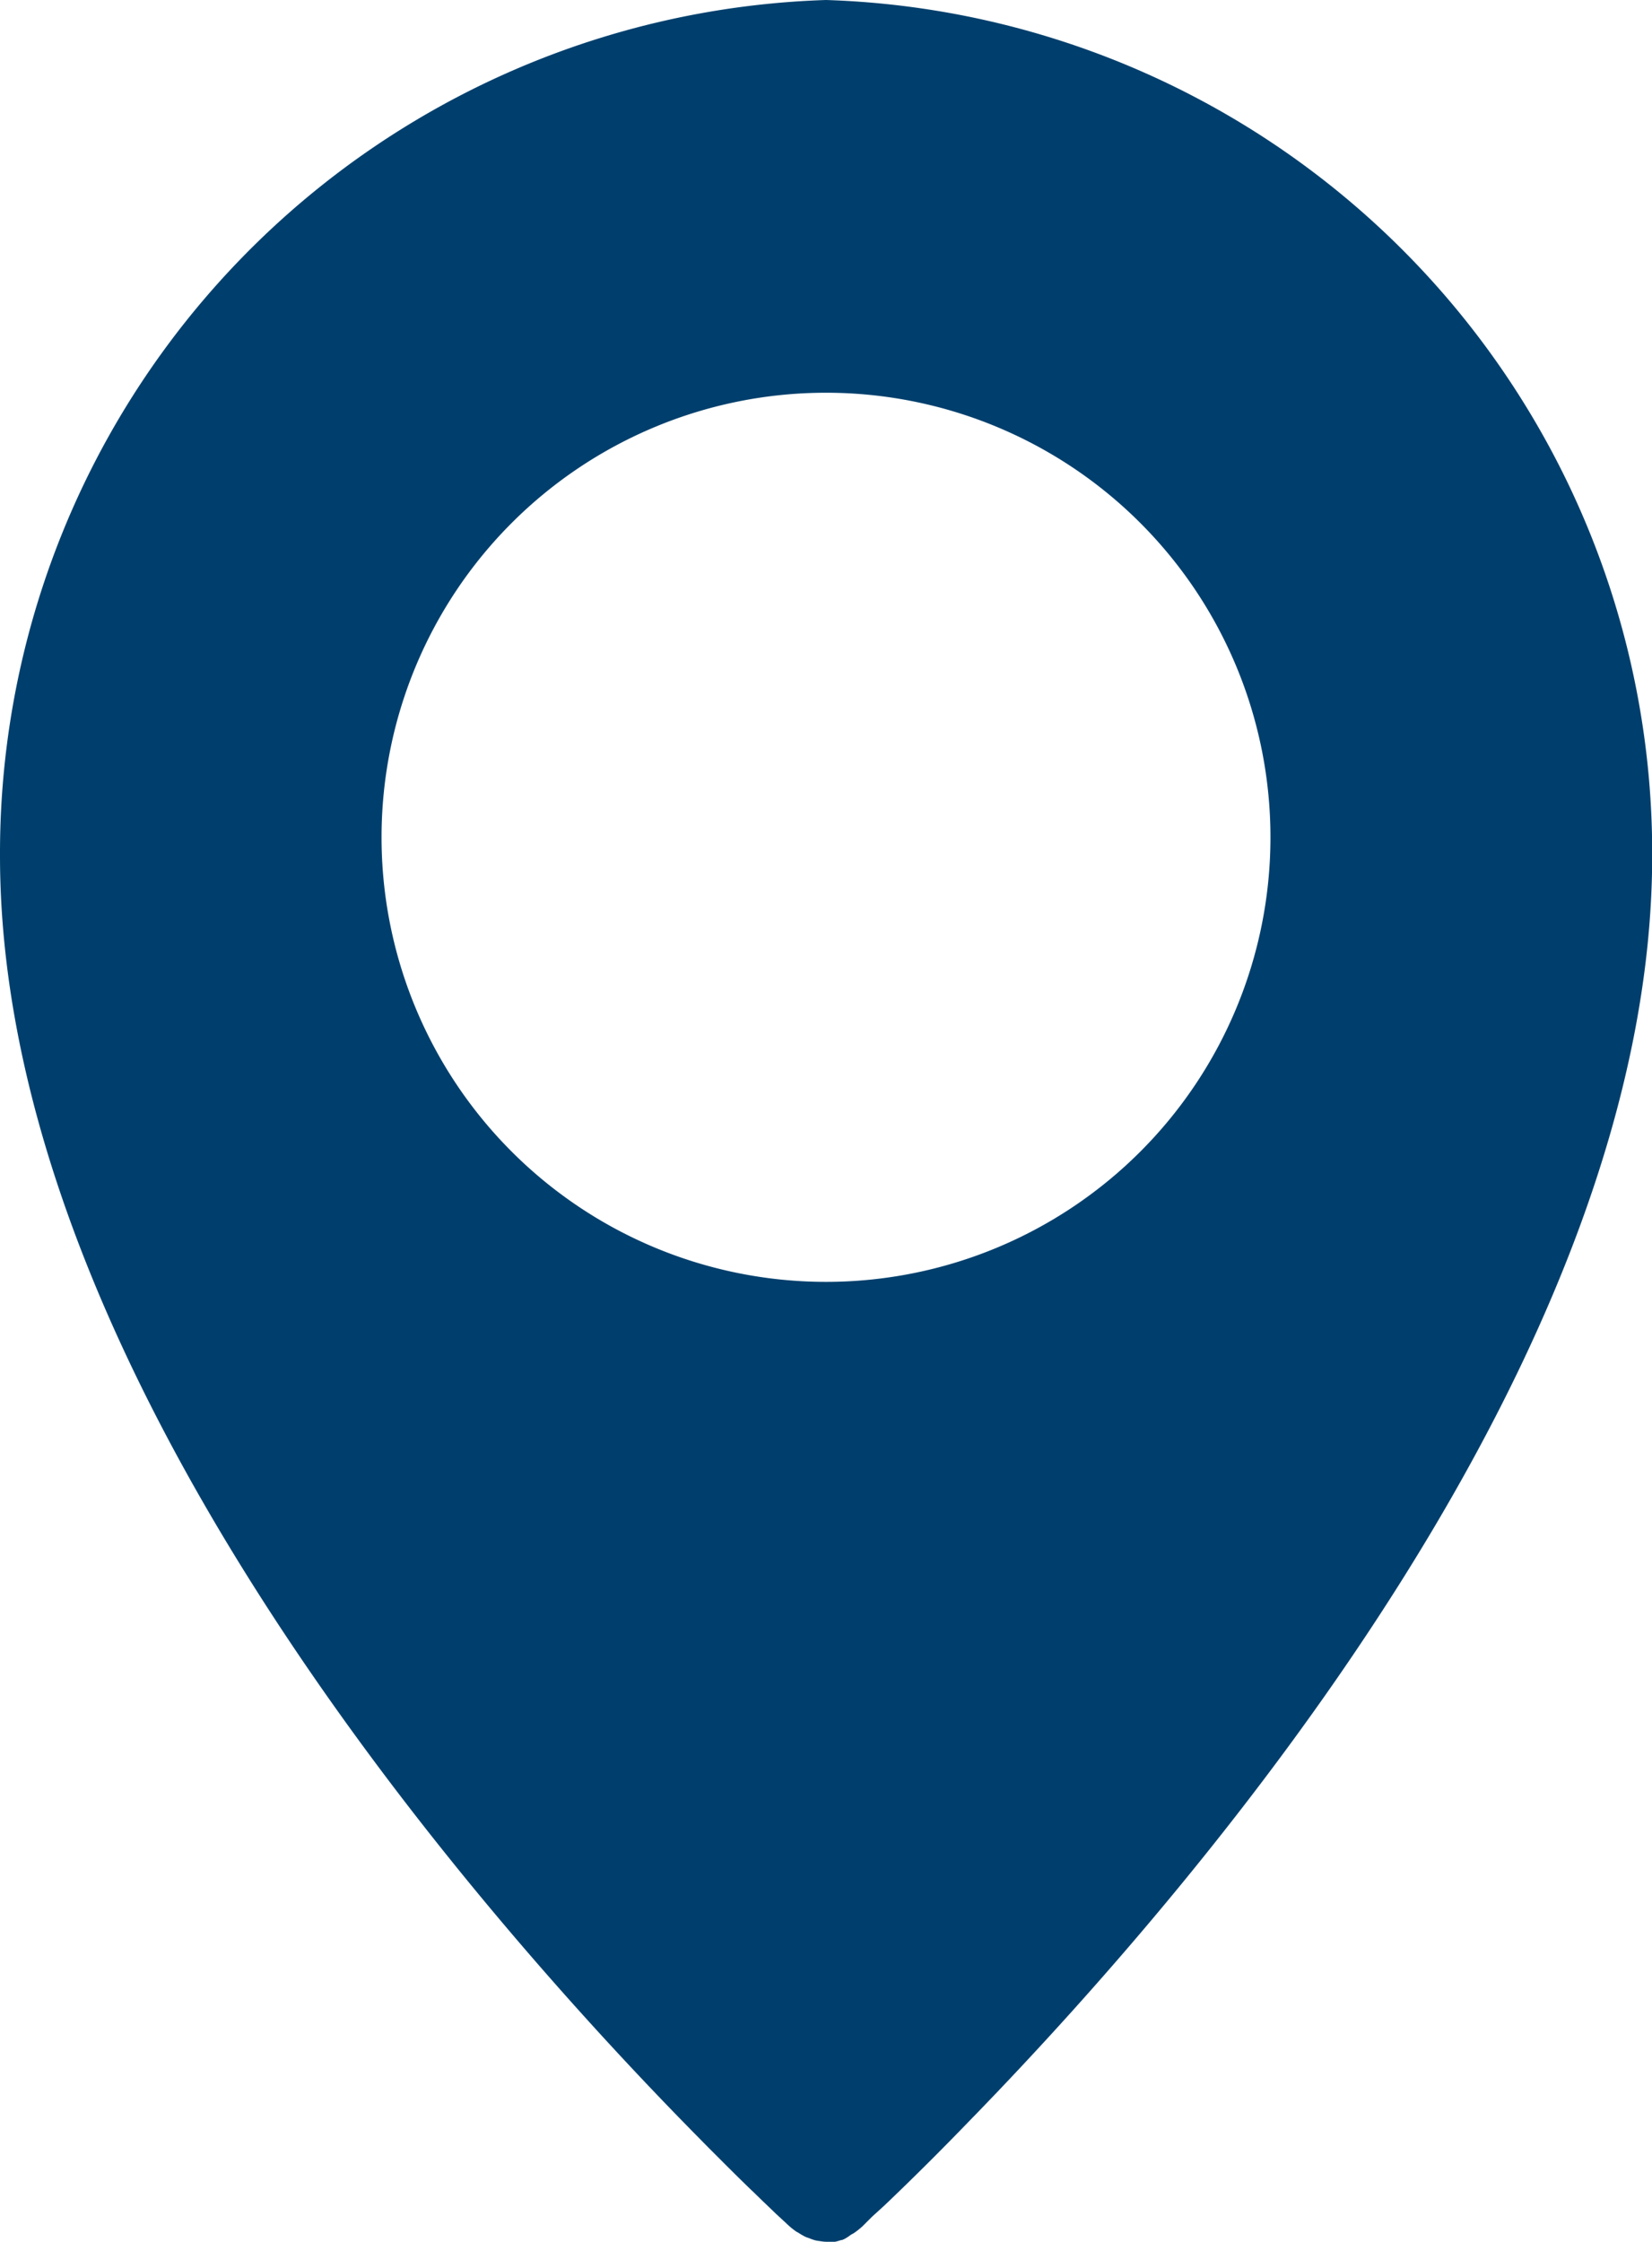 <svg id="Group_29" data-name="Group 29" xmlns="http://www.w3.org/2000/svg" xmlns:xlink="http://www.w3.org/1999/xlink" width="17.28" height="23.443" viewBox="0 0 17.28 23.443">
  <defs>
    <clipPath id="clip-path">
      <rect id="Rectangle_25" data-name="Rectangle 25" width="17.28" height="23.443" fill="#003f6d"/>
    </clipPath>
  </defs>
  <g id="Group_29-2" data-name="Group 29" clip-path="url(#clip-path)">
    <path id="Path_13" data-name="Path 13" d="M7.089,22.131h0l.163.167.026.026.126.128.038.038.114.114.03.03q.14.14.266.262l.033.031.084.082.041.039.074.071.034.033.1.092a.867.867,0,0,0,.1.085c.011.009.023.014.035.021a.657.657,0,0,0,.071.041c.014.007.029.01.043.016a.5.5,0,0,0,.064.022.339.339,0,0,0,.045.007.429.429,0,0,0,.061.007h.01c.016,0,.032,0,.047,0s.028,0,.042,0a.571.571,0,0,0,.06-.017c.013,0,.026-.007.039-.013A.53.53,0,0,0,8.9,23.37l.031-.017a.876.876,0,0,0,.092-.073l.1-.1.022-.02.1-.091.019-.018c.124-.118.263-.253.416-.405l.005-.005q.228-.226.492-.5l.015-.015h0c2.487-2.563,7.09-8.006,7.09-13.181A8.926,8.926,0,0,0,8.64,0,8.926,8.926,0,0,0,0,8.95c0,5.175,4.6,10.618,7.089,13.181M3.991,8.756A4.649,4.649,0,1,1,8.64,13.405,4.649,4.649,0,0,1,3.991,8.756" fill="#003f6d"/>
  </g>
</svg>
